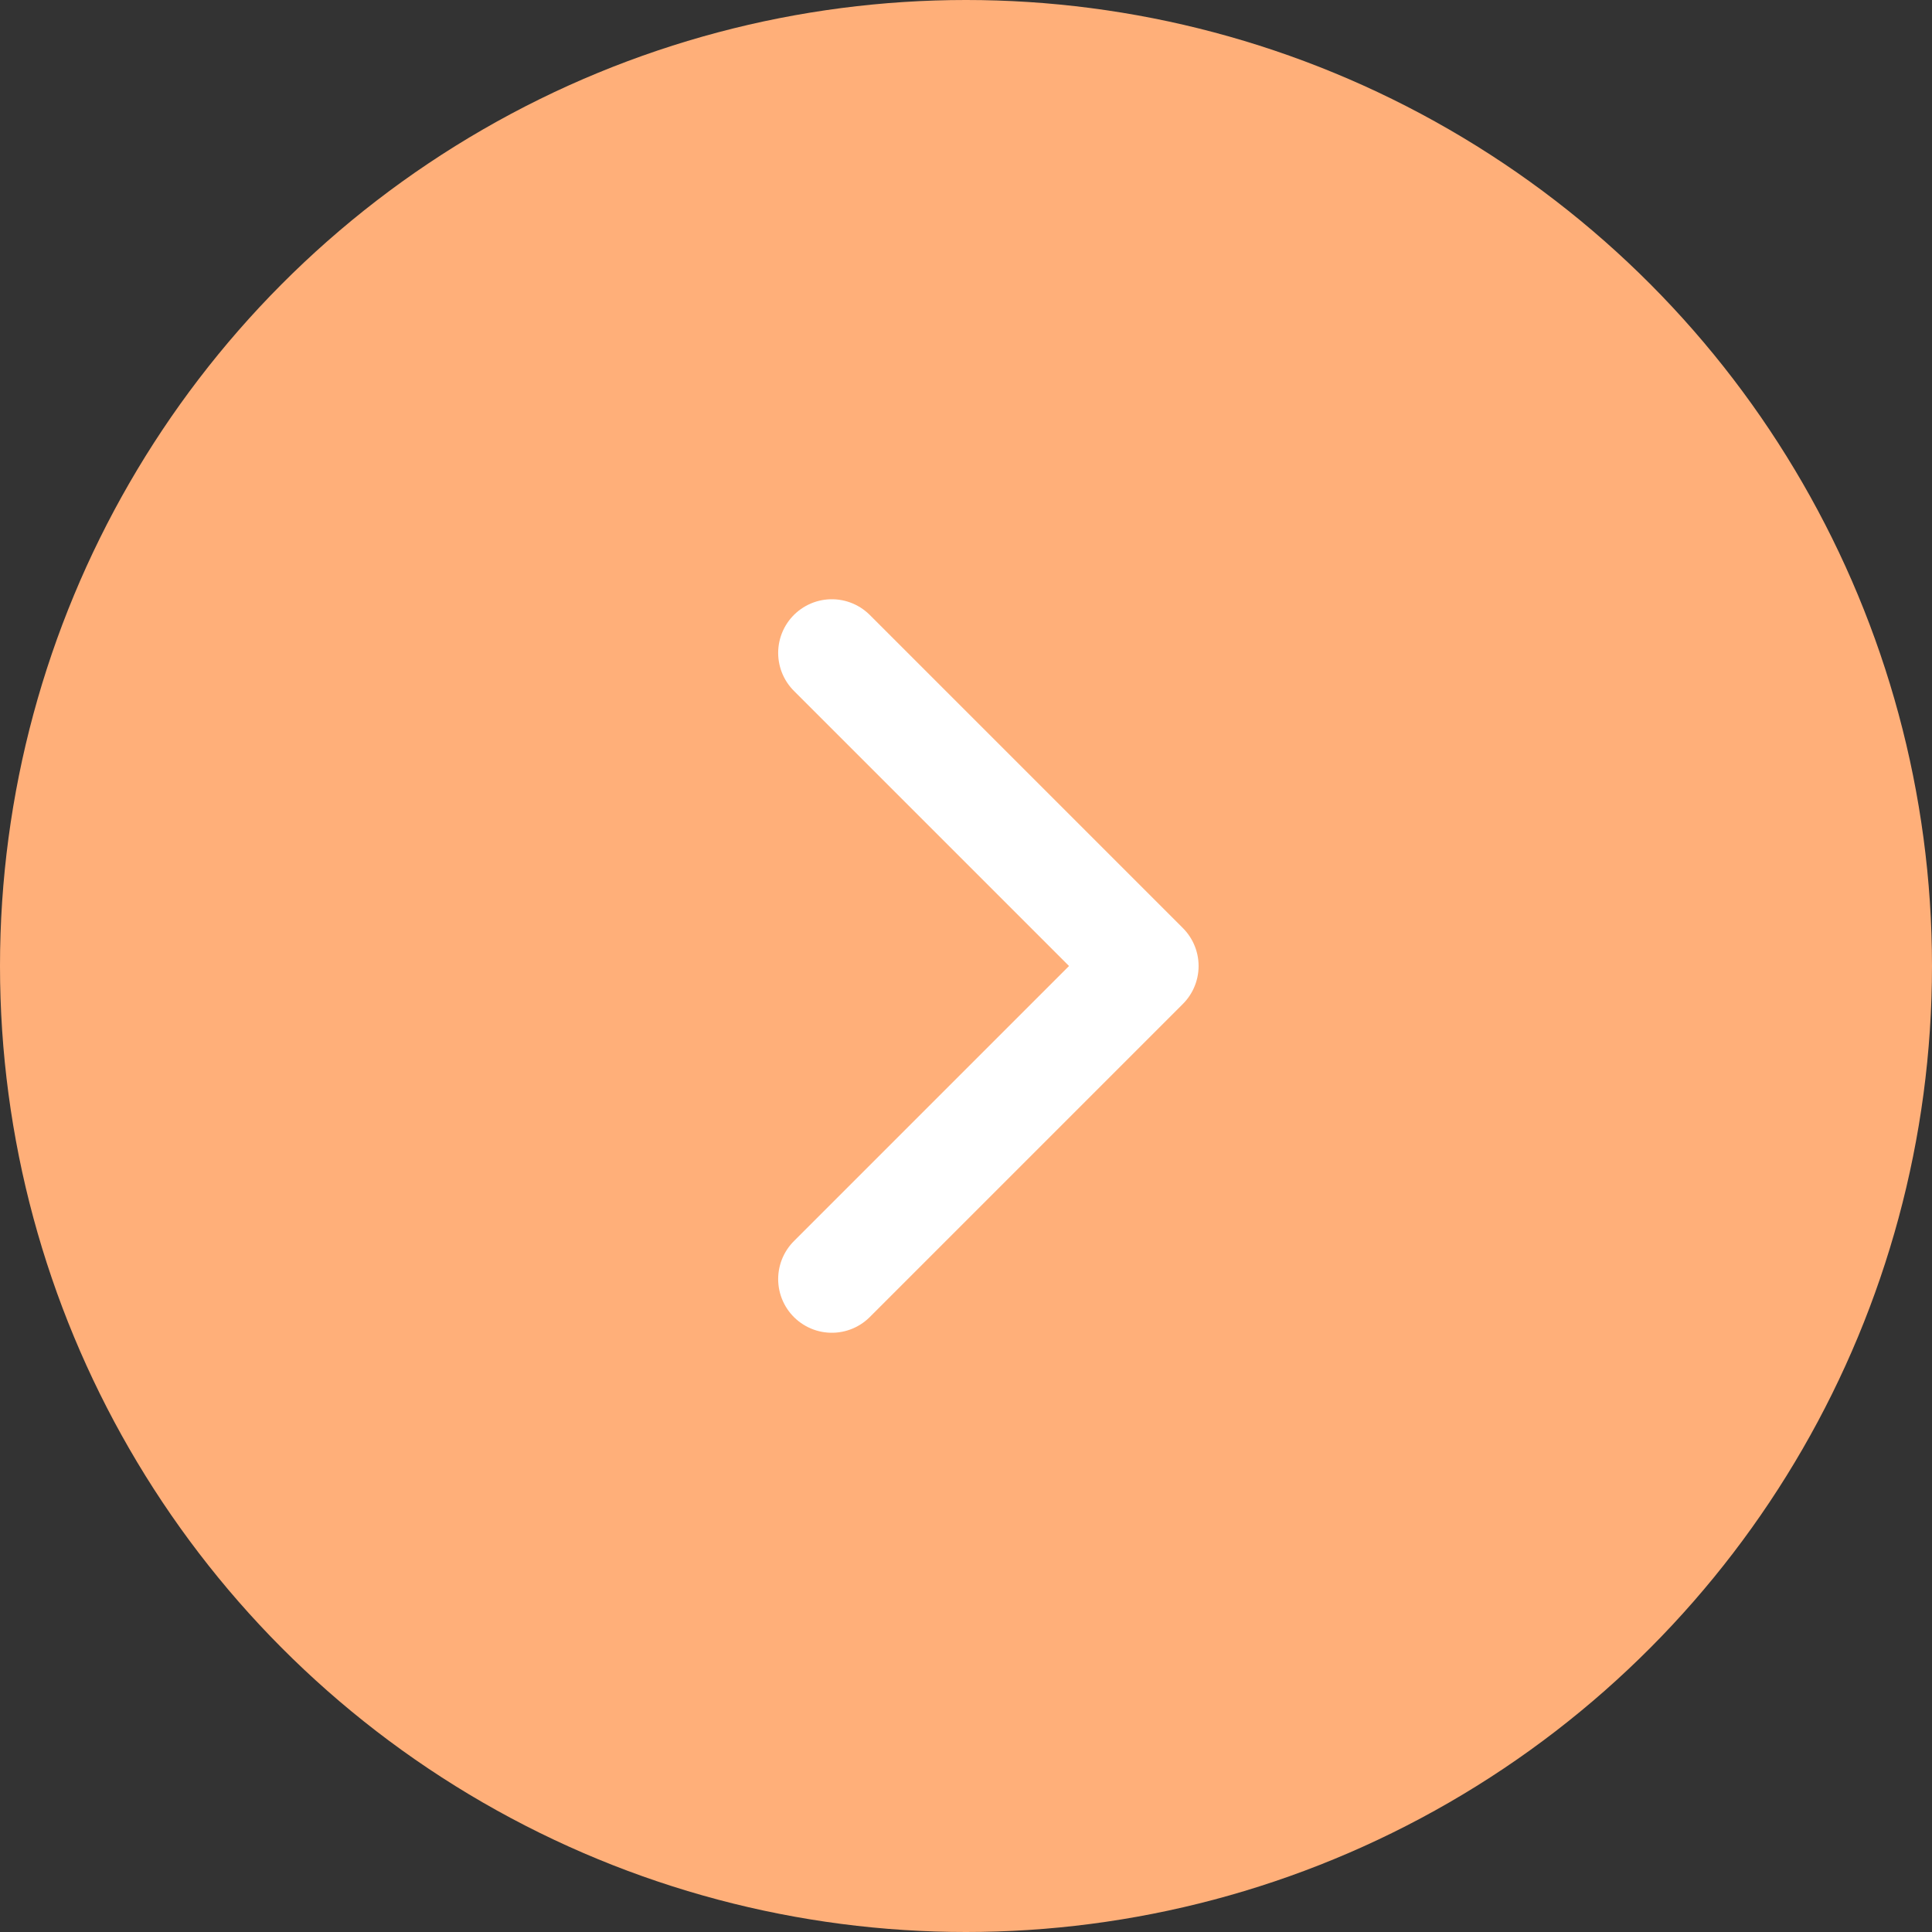 <?xml version="1.0" encoding="UTF-8"?> <svg xmlns="http://www.w3.org/2000/svg" width="18" height="18" viewBox="0 0 18 18" fill="none"><rect x="0" y="0" width="18" height="18" fill="#333333" stroke="none"/> <circle cx="9" cy="9" r="9" fill="#FFAF79"></circle> <path d="M7.75 6.083L10.667 9L7.75 11.917" stroke="white" stroke-linecap="round" stroke-linejoin="round"></path> </svg> 
